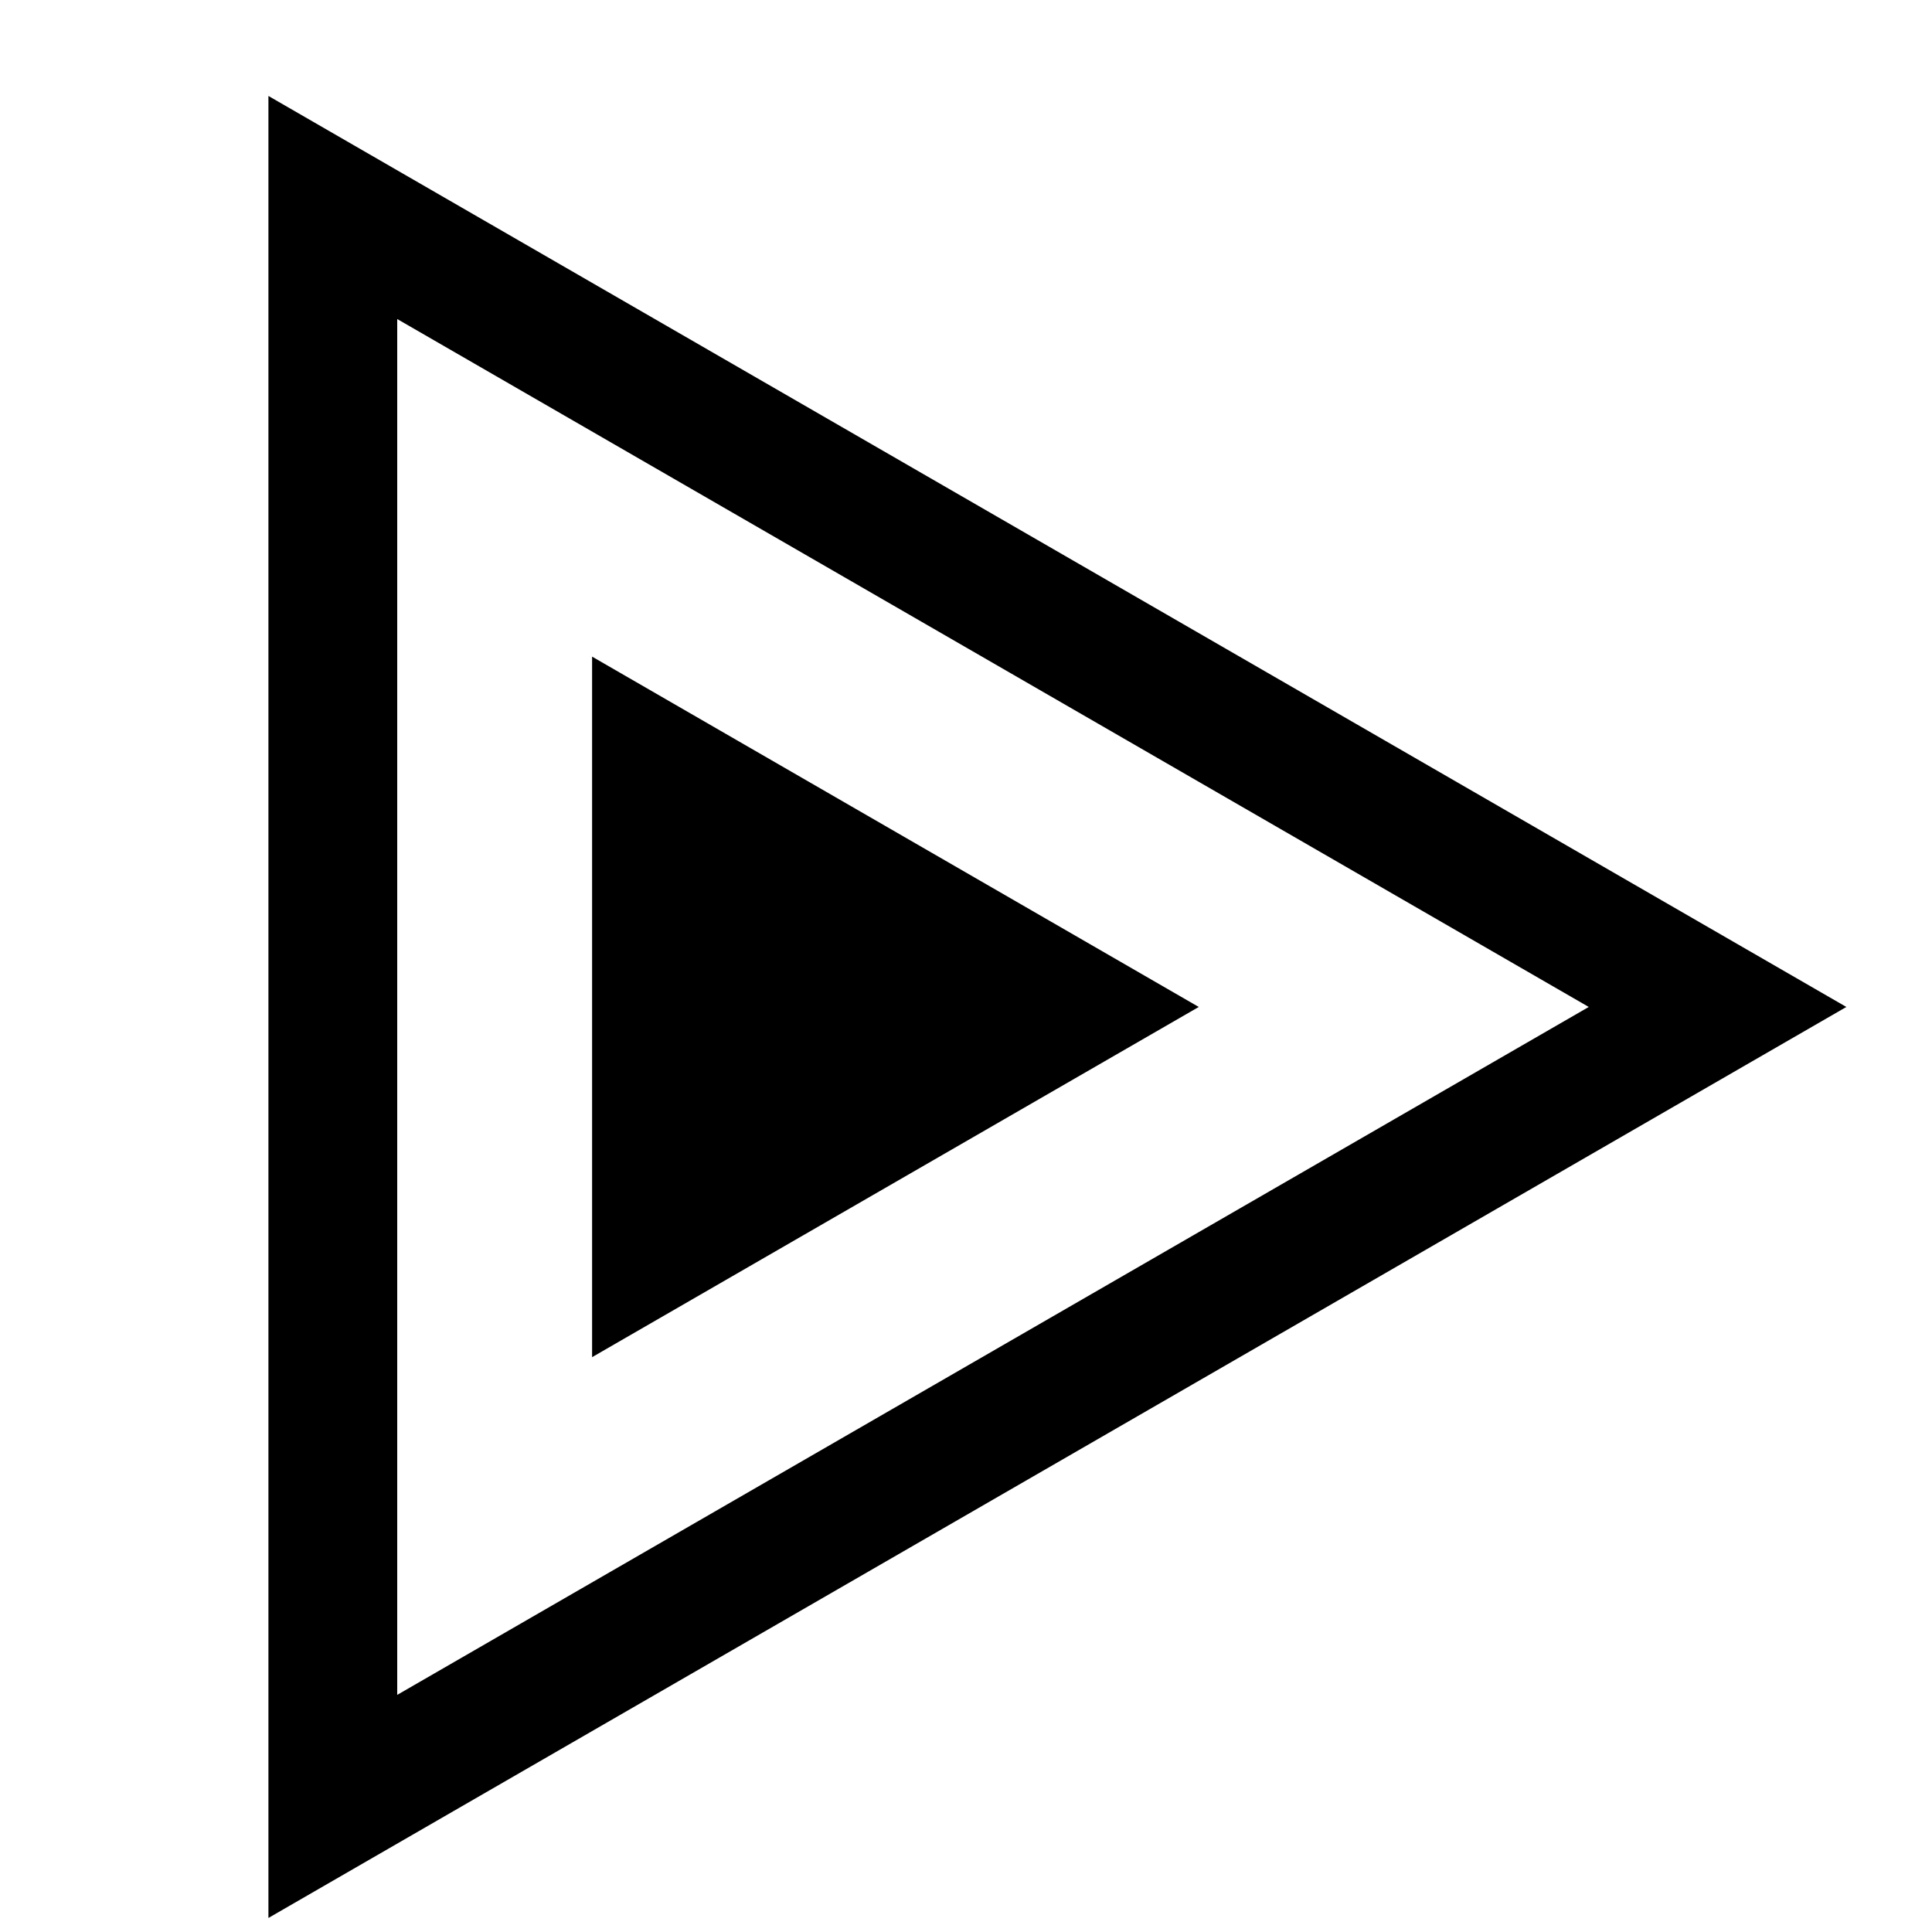 <svg width="15" height="15" viewBox="0 0 15 15" fill="none" xmlns="http://www.w3.org/2000/svg">
<path d="M9.307 7.818L4.597 10.537L4.597 5.098L9.307 7.818Z" fill="black"/>
<path d="M12.585 8.251L13.335 7.818L12.585 7.385L3.334 2.044L2.584 1.611L2.584 2.477L2.584 13.159L2.584 14.025L3.334 13.592L12.585 8.251Z" stroke="black"/>
</svg>
